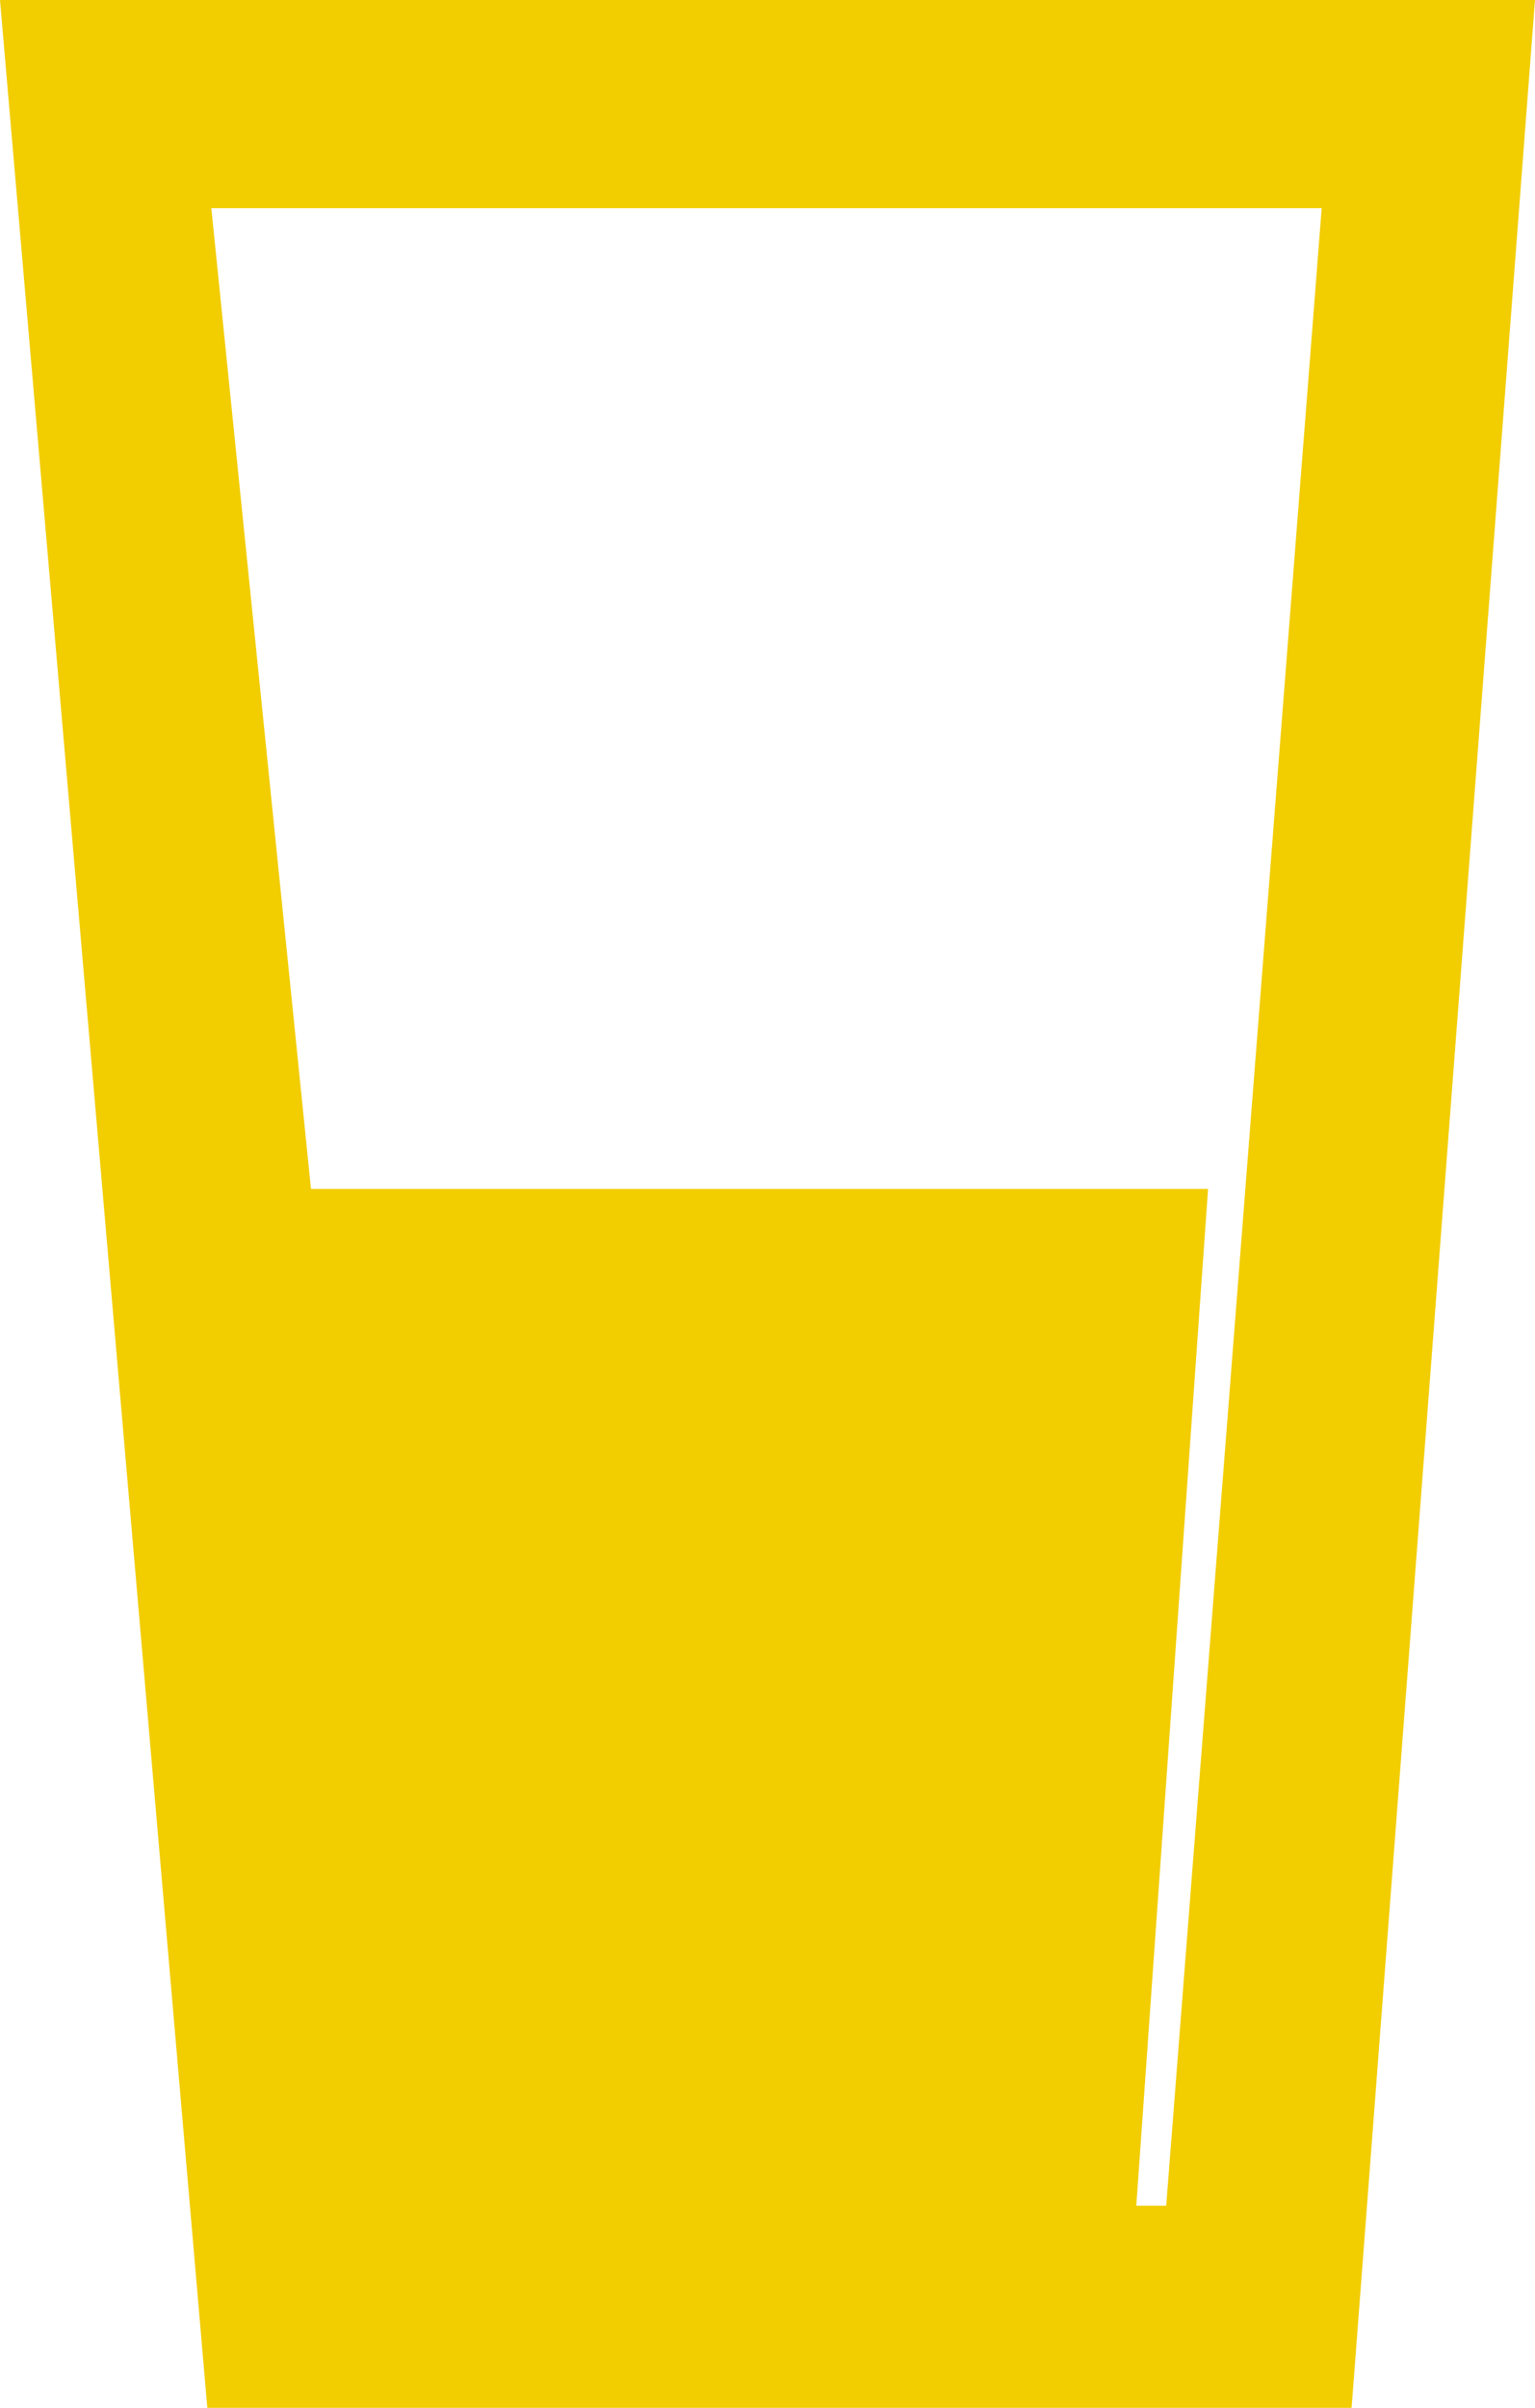 <svg width="81" height="127" viewBox="0 0 81 127" fill="none" xmlns="http://www.w3.org/2000/svg">
<path fill-rule="evenodd" clip-rule="evenodd" d="M10.94 127H71.322L81 0H0L10.94 127ZM11.151 10.979L16.41 62.708H63.748L59.961 116.337H61.539L69.744 10.979H11.151Z" fill="#F2CD00"/>
</svg>
